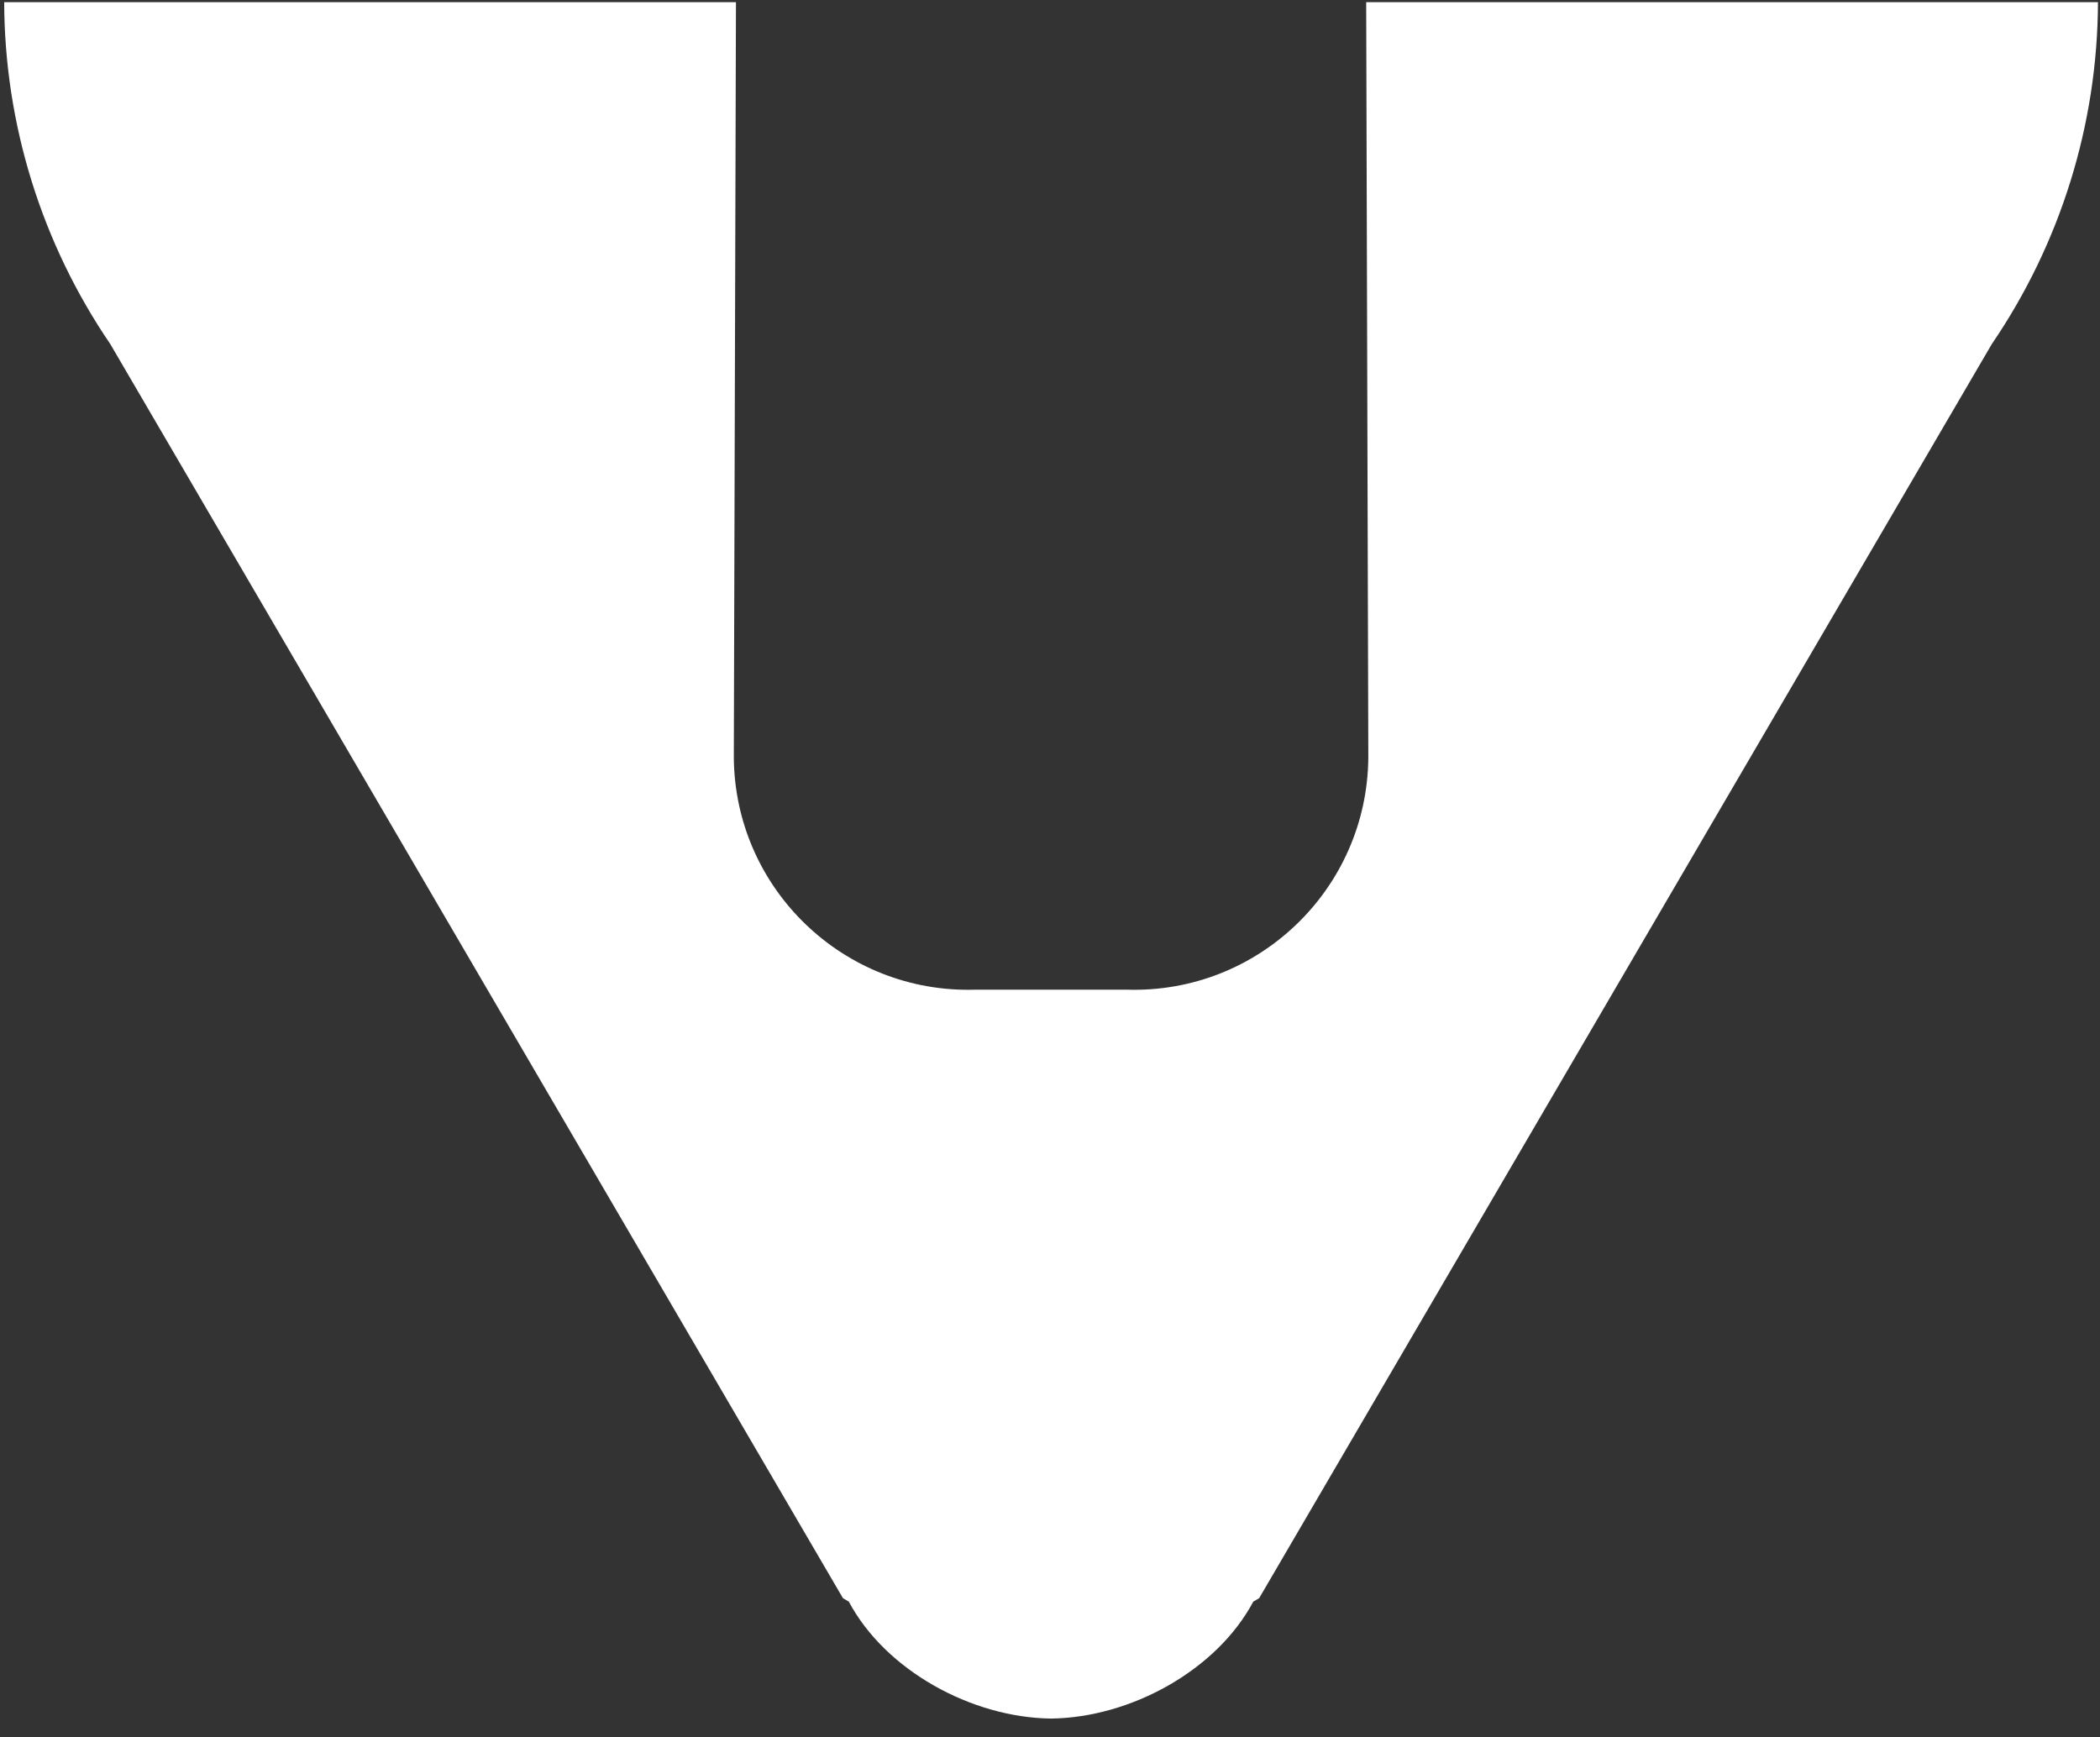<svg width="100%" height="100%" viewBox="0 0 110 91" fill="none" xmlns="http://www.w3.org/2000/svg" preserveAspectRatio="none"><rect x="0" y="0" width="110" height="91" fill="#333333" stroke="none"/><path d="M55.056 90.026C55.016 90.026 55.096 90.026 55.056 90.026C50.879 89.977 46.374 87.492 44.462 83.901L44.154 83.72L5.779 18.026C2.178 12.745 0.239 6.505 0.219 0.114H38.55L38.438 39.688C38.498 46.568 44.208 52.054 51.086 51.844H59.026C65.904 52.057 71.614 46.571 71.674 39.688L71.562 0.114H109.894C109.873 6.505 107.935 12.745 104.333 18.023L65.956 83.72L65.648 83.901C63.735 87.492 59.233 89.977 55.053 90.026C55.013 90.026 55.094 90.026 55.053 90.026" fill="white" data-color-group="0"/></svg>